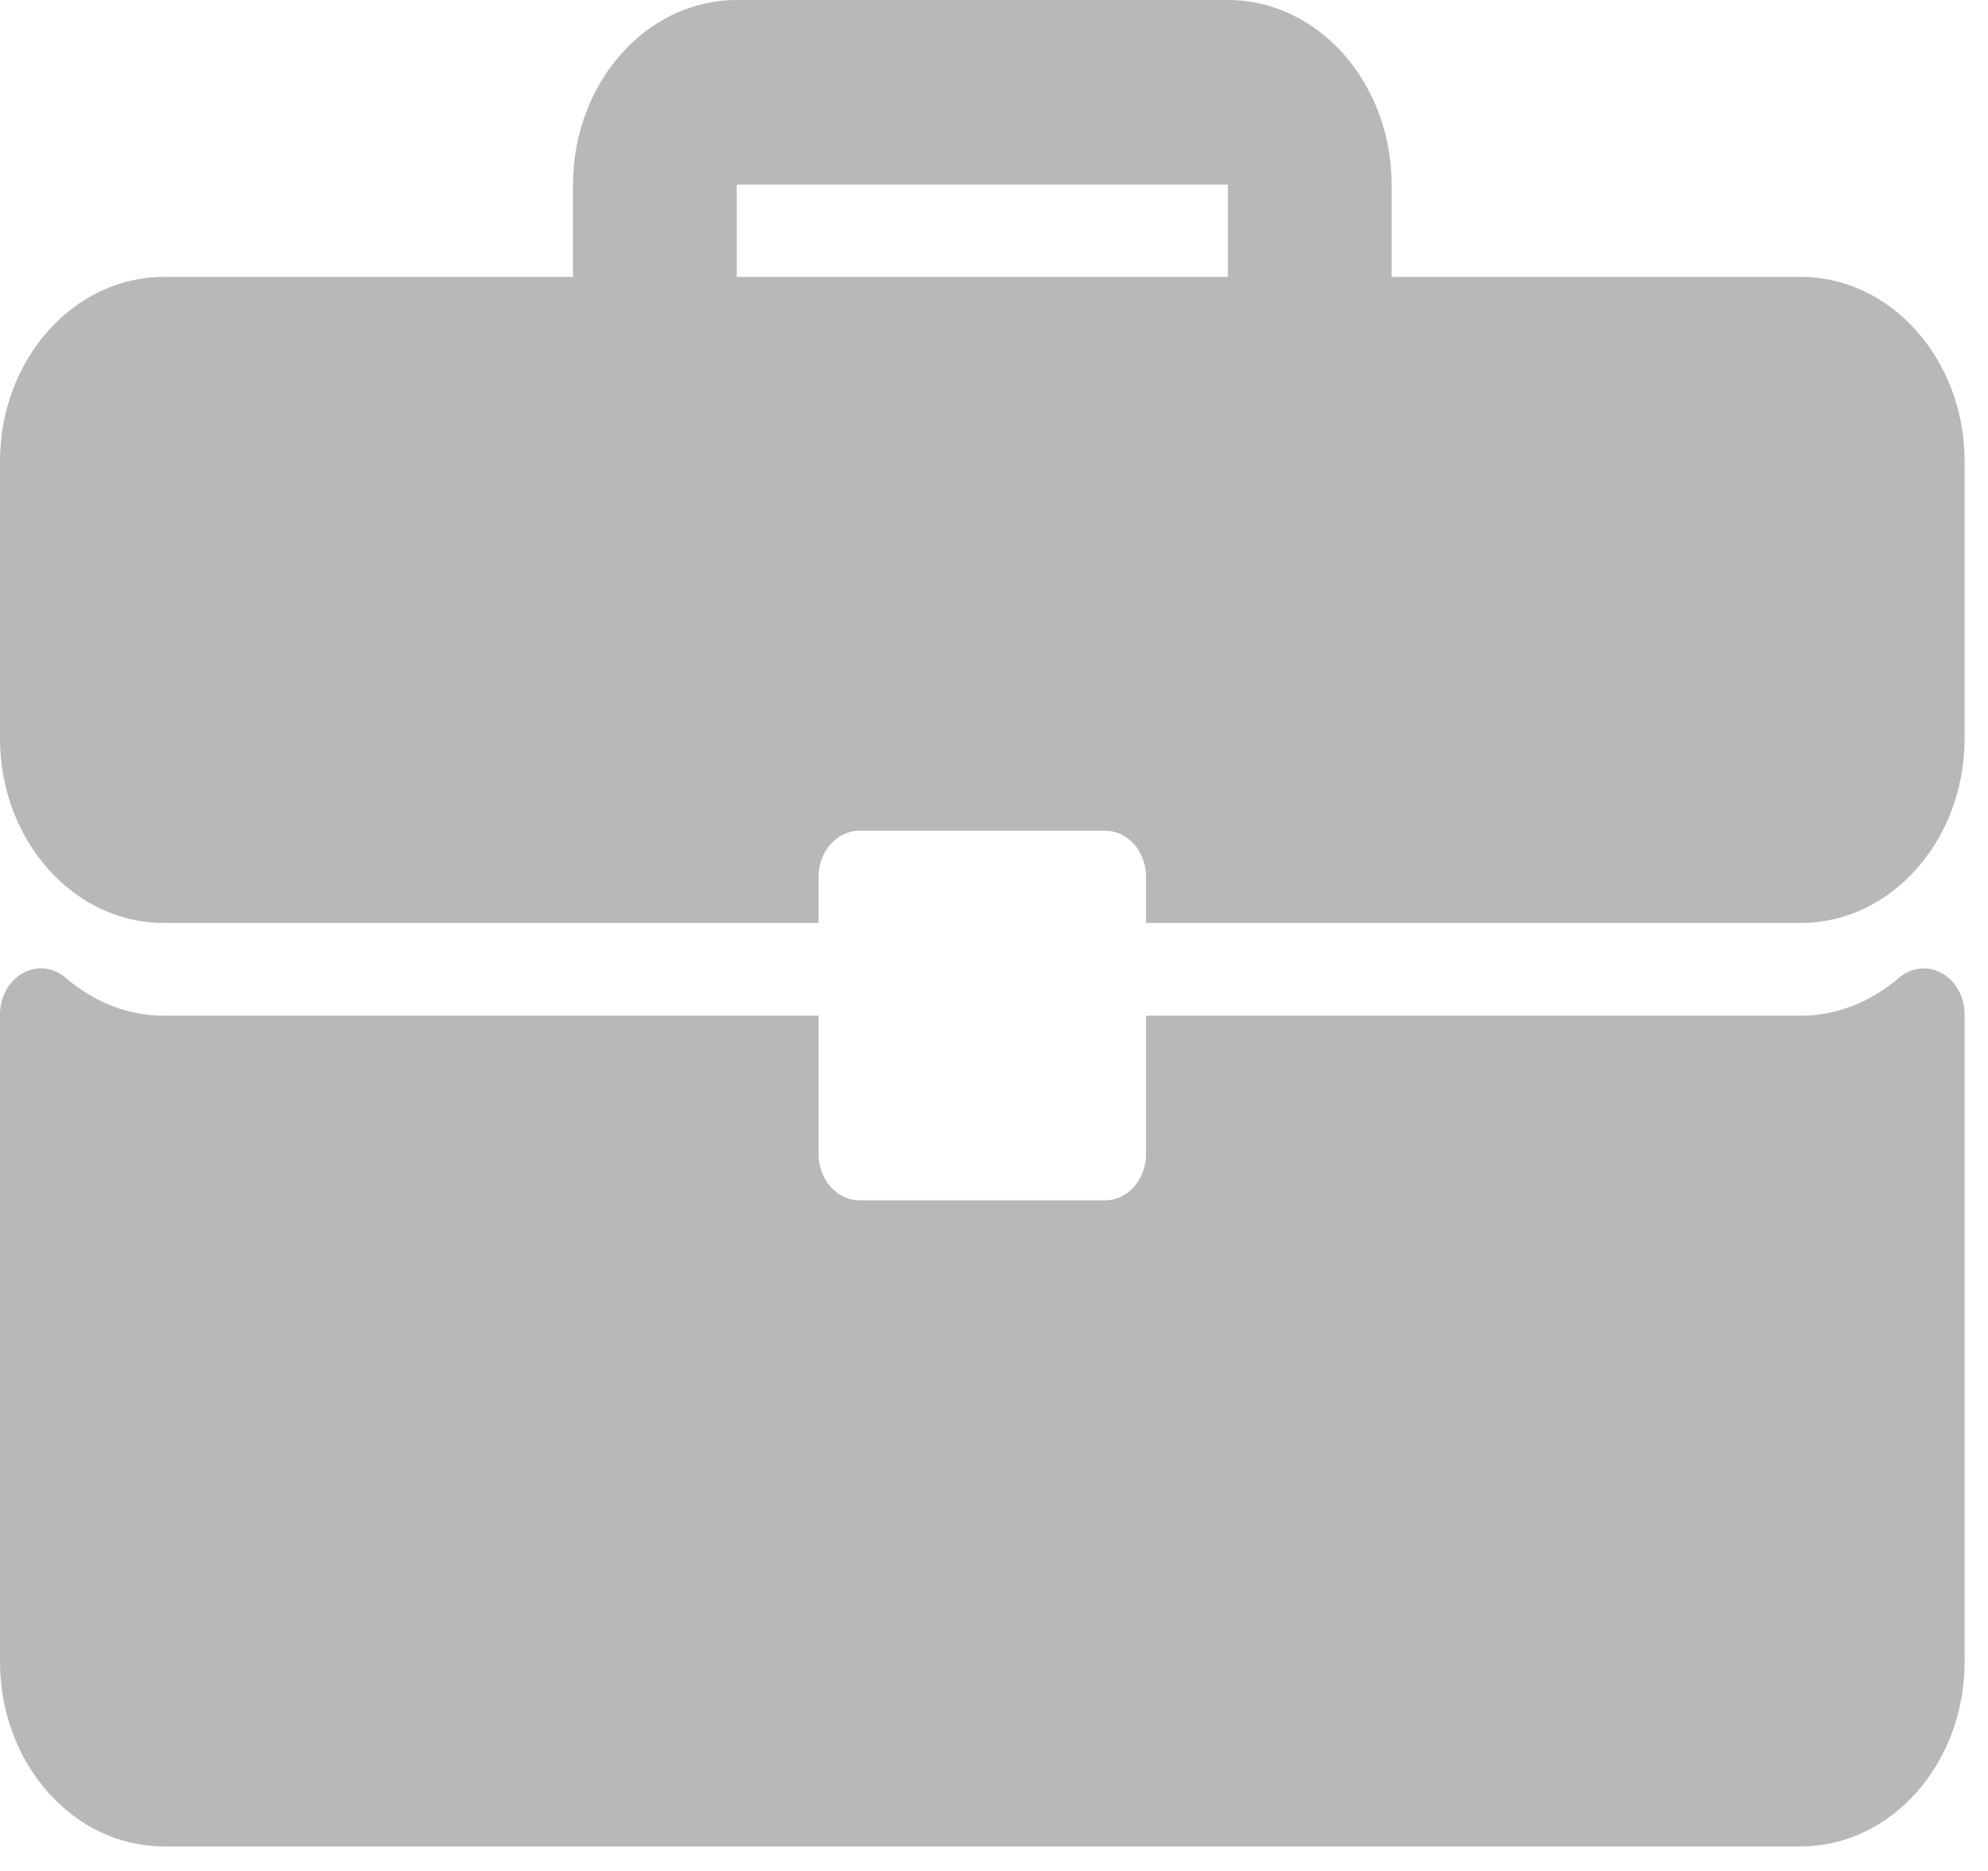 <svg width="17" height="16" viewBox="0 0 17 16" fill="none" xmlns="http://www.w3.org/2000/svg">
<path d="M15.4 2.368H11.9V1.579C11.9 0.708 11.272 0 10.5 0H6.3C5.528 0 4.9 0.708 4.9 1.579V2.368H1.4C0.628 2.368 0 3.076 0 3.946V6.314C0 7.185 0.628 7.893 1.4 7.893H7V7.498C7 7.28 7.157 7.104 7.35 7.104H9.45C9.643 7.104 9.8 7.28 9.8 7.498V7.893H15.4C16.172 7.893 16.8 7.185 16.8 6.314V3.946C16.8 3.076 16.172 2.368 15.4 2.368ZM10.5 2.368H6.3V1.579H10.5V2.368Z" fill="#111111" fill-opacity="0.3"/>
<path d="M16.606 8.323C16.487 8.256 16.344 8.272 16.239 8.362C15.99 8.574 15.7 8.686 15.4 8.686H9.8V9.87C9.8 10.088 9.643 10.265 9.45 10.265H7.35C7.157 10.265 7 10.088 7 9.87V8.686H1.4C1.1 8.686 0.81 8.574 0.561 8.362C0.456 8.271 0.313 8.255 0.194 8.323C0.075 8.39 0 8.526 0 8.676V14.211C0 15.082 0.628 15.79 1.4 15.79H15.4C16.172 15.79 16.8 15.082 16.8 14.211V8.676C16.8 8.526 16.725 8.39 16.606 8.323Z" fill="#111111" fill-opacity="0.3"/>
</svg>
